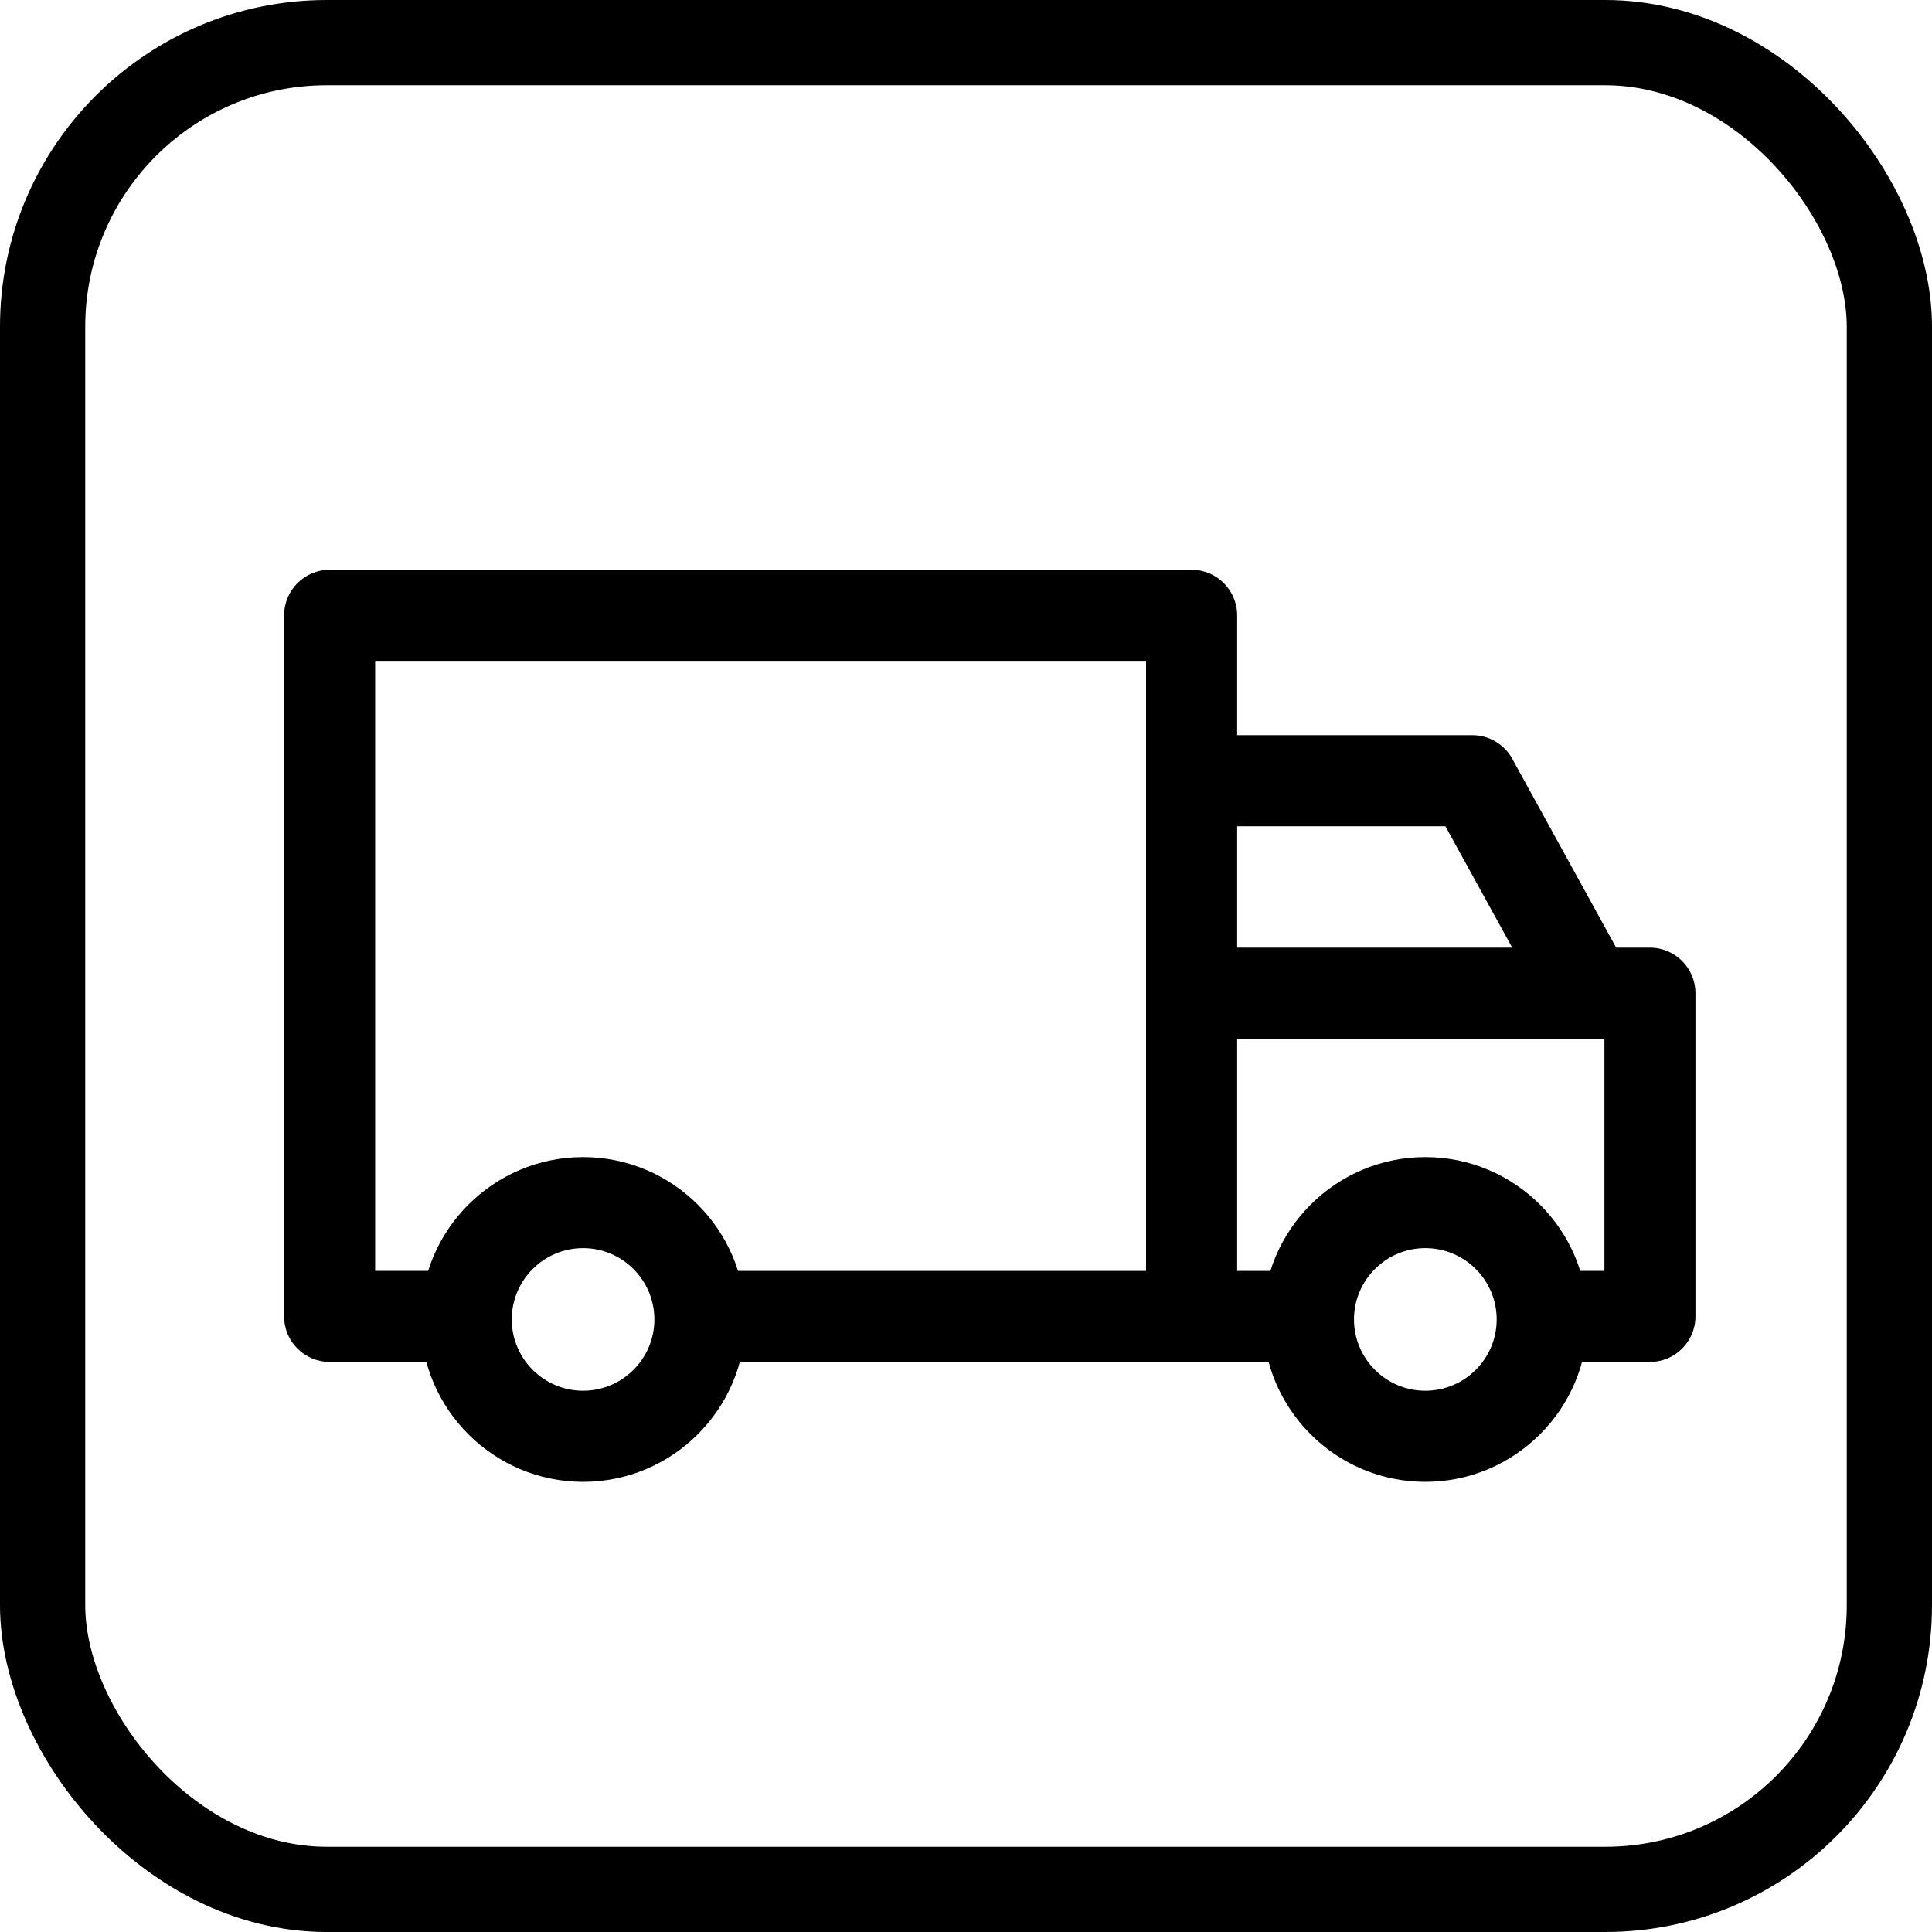 <?xml version="1.0" encoding="UTF-8"?> <svg xmlns="http://www.w3.org/2000/svg" xmlns:xlink="http://www.w3.org/1999/xlink" width="34px" height="34px" viewBox="0 0 34 34" version="1.1"><title>Group 9</title><g id="Page-1" stroke="none" stroke-width="1" fill="none" fill-rule="evenodd"><g id="Reebok-Product-pagina" transform="translate(-181, -1621)"><g id="Group-9" transform="translate(181, 1621)"><rect id="Rectangle" stroke="#000000" stroke-width="1.5" x="0.75" y="0.75" width="32.5" height="32.5" rx="5"></rect><g id="van" transform="translate(5, 10)" fill="#000000" fill-rule="nonzero"><path d="M20.083,10.363 C18.508,10.363 17.226,11.645 17.226,13.221 C17.226,14.796 18.508,16.078 20.083,16.078 C21.659,16.078 22.941,14.796 22.941,13.221 C22.941,11.645 21.659,10.363 20.083,10.363 Z M20.083,14.475 C19.391,14.475 18.828,13.912 18.828,13.22 C18.828,12.528 19.391,11.965 20.083,11.965 C20.776,11.965 21.339,12.528 21.339,13.22 C21.339,13.912 20.776,14.475 20.083,14.475 Z" id="Shape"></path><path d="M15.971,0.027 L0.801,0.027 C0.359,0.027 0,0.386 0,0.829 L0,13.167 C0,13.609 0.359,13.968 0.801,13.968 L3.312,13.968 L3.312,12.366 L1.602,12.366 L1.602,1.63 L15.169,1.63 L15.169,13.167 L16.772,13.167 L16.772,0.829 C16.772,0.386 16.413,0.027 15.971,0.027 Z" id="Path"></path><rect id="Rectangle" x="7.237" y="12.366" width="10.789" height="1.602"></rect><path d="M5.261,10.363 C3.685,10.363 2.404,11.645 2.404,13.221 C2.404,14.796 3.685,16.078 5.261,16.078 C6.837,16.078 8.119,14.796 8.119,13.221 C8.119,11.645 6.837,10.363 5.261,10.363 Z M5.261,14.475 C4.569,14.475 4.006,13.912 4.006,13.22 C4.006,12.528 4.569,11.965 5.261,11.965 C5.953,11.965 6.516,12.528 6.516,13.22 C6.516,13.912 5.953,14.475 5.261,14.475 Z" id="Shape"></path><path d="M24.036,6.677 L15.971,6.677 L15.971,8.28 L23.235,8.28 L23.235,12.366 L22.086,12.366 L22.086,13.968 L24.036,13.968 C24.478,13.968 24.837,13.61 24.837,13.167 L24.837,7.478 C24.837,7.036 24.478,6.677 24.036,6.677 Z" id="Path"></path><path d="M21.613,3.353 C21.473,3.098 21.203,2.938 20.911,2.938 L15.971,2.938 L15.971,4.541 L20.437,4.541 L22.266,7.865 L23.67,7.092 L21.613,3.353 Z" id="Path"></path></g></g></g></g></svg> 